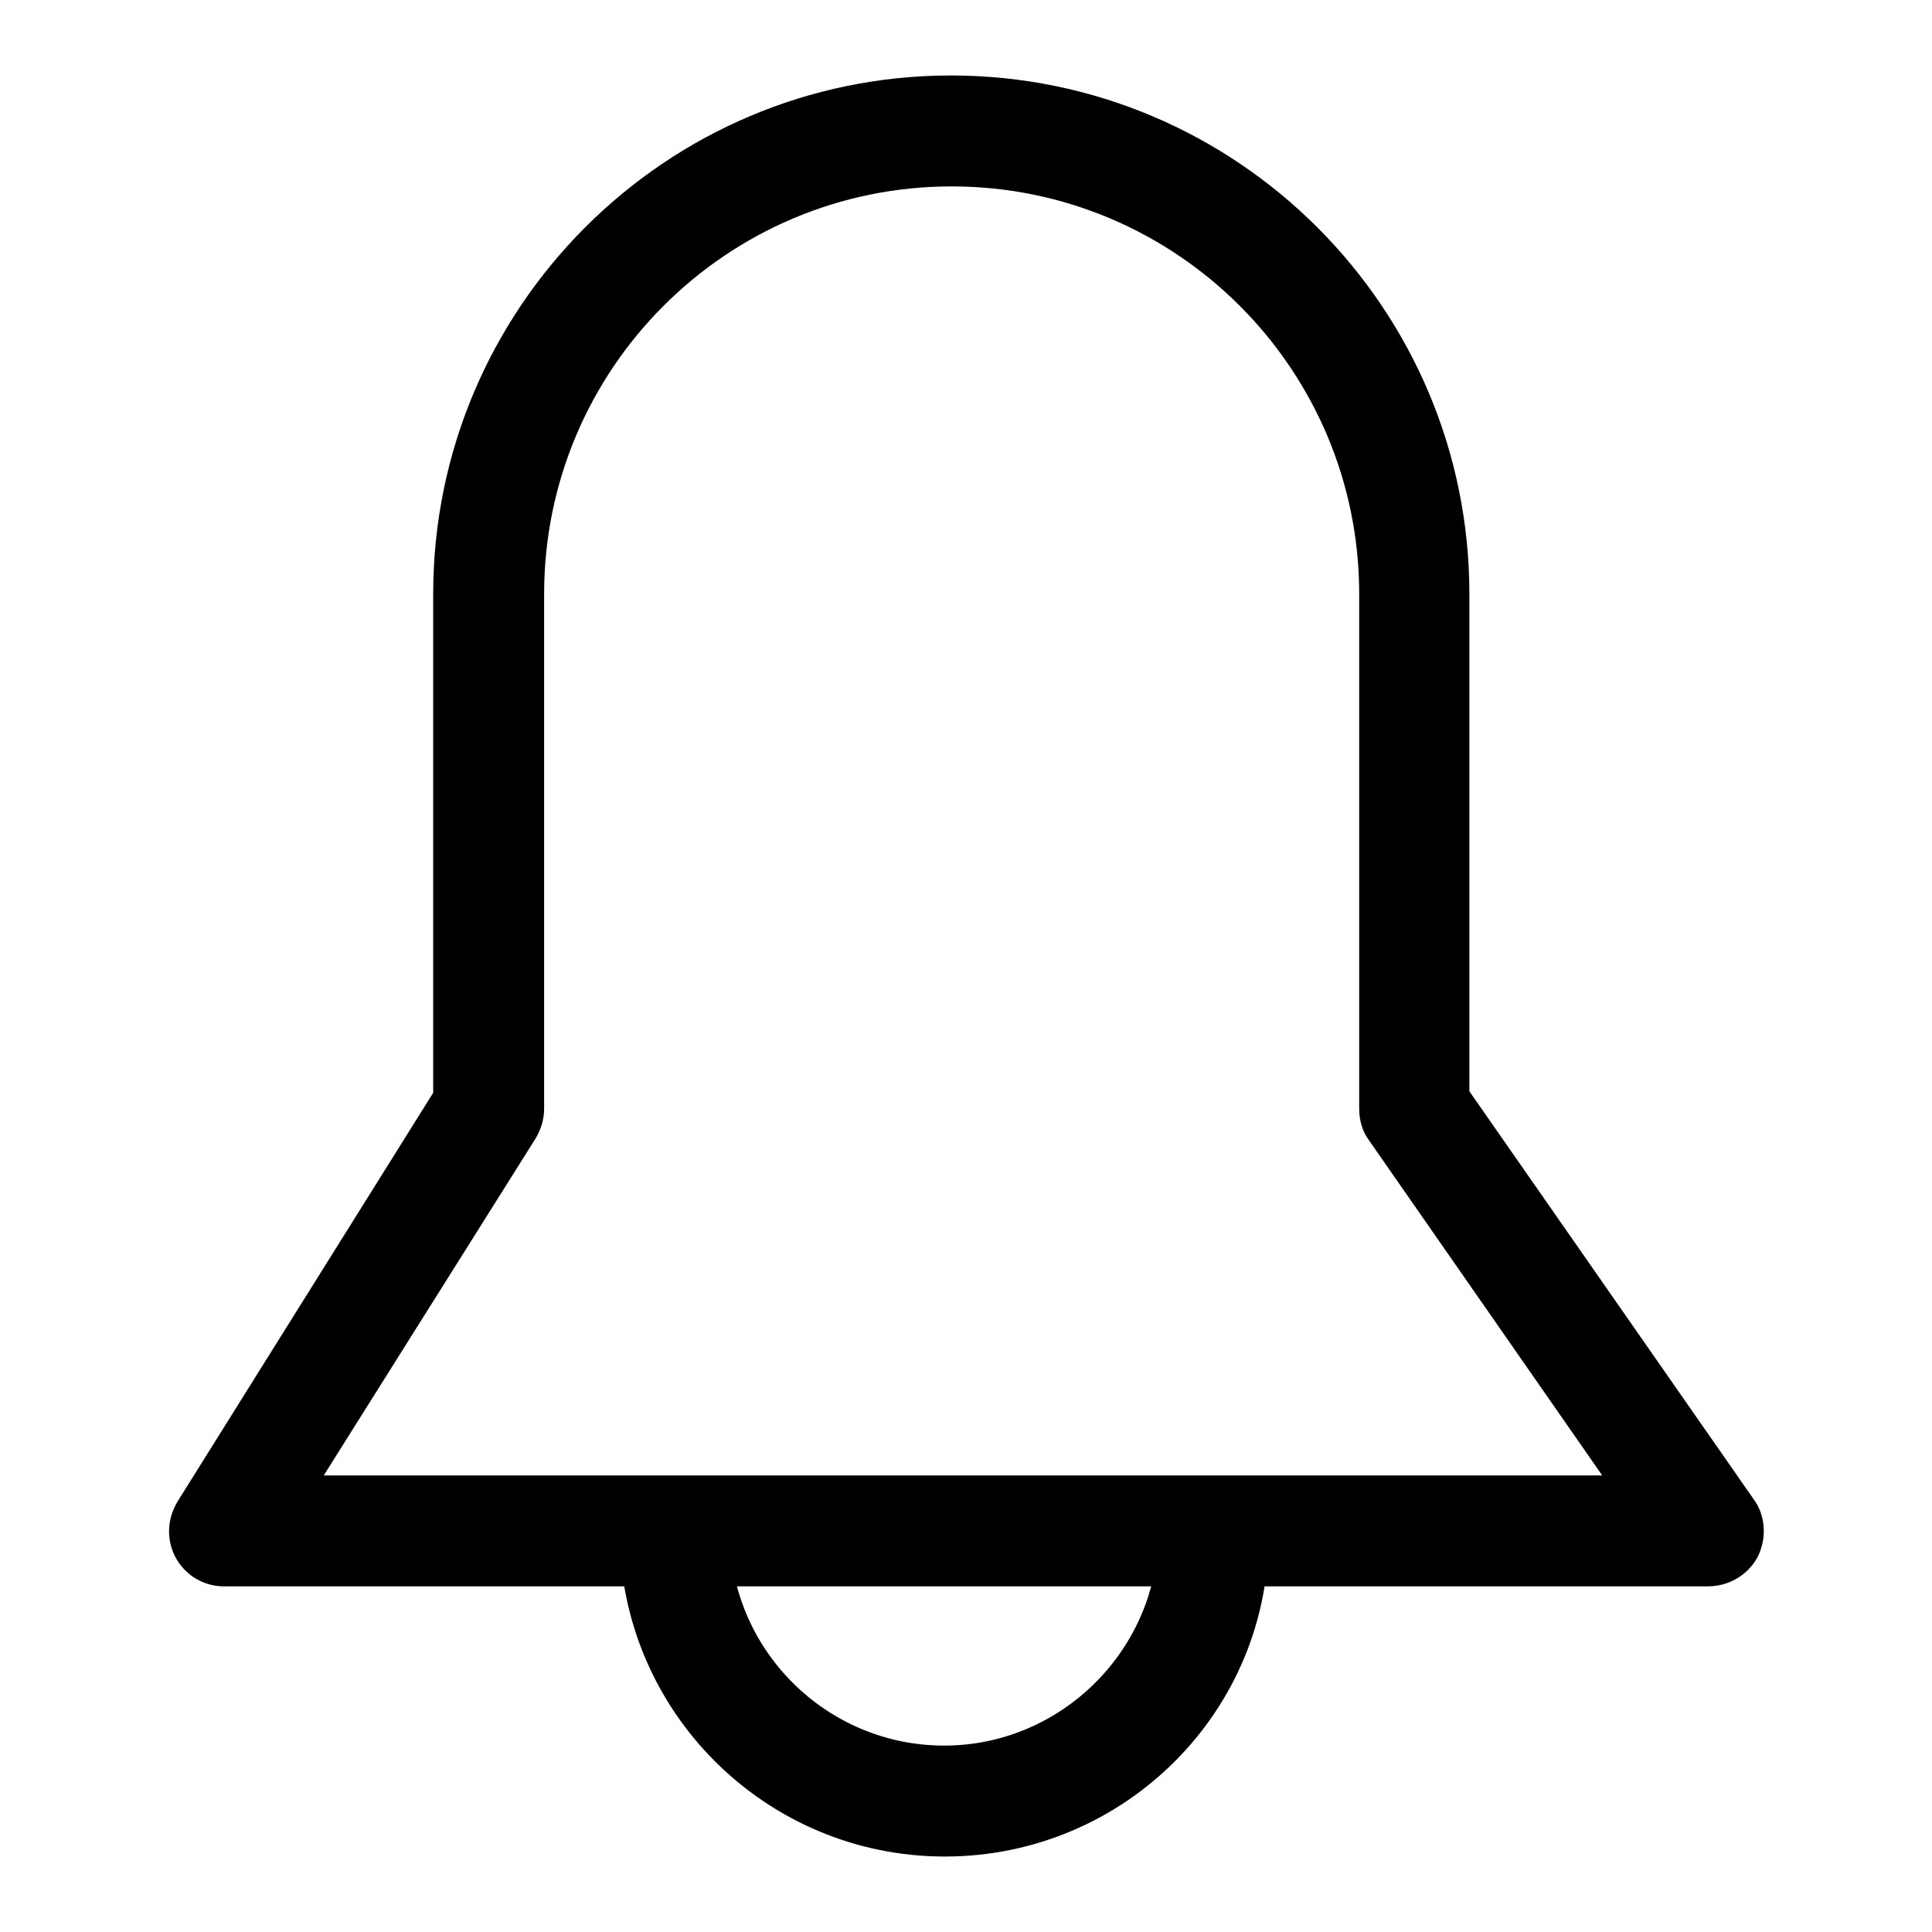 <?xml version="1.0" encoding="utf-8"?>
<!-- Svg Vector Icons : http://www.onlinewebfonts.com/icon -->
<!DOCTYPE svg PUBLIC "-//W3C//DTD SVG 1.1//EN" "http://www.w3.org/Graphics/SVG/1.1/DTD/svg11.dtd">
<svg version="1.1" xmlns="http://www.w3.org/2000/svg" xmlns:xlink="http://www.w3.org/1999/xlink" x="0px" y="0px" viewBox="0 0 256 256" enable-background="new 0 0 256 256" xml:space="preserve">
<g> <path fill="#000000" d="M226.3,210.2H29.7c-4.1,0-7.3-3.3-7.3-7.3c0-1.4,0.4-2.7,1.1-3.9l33.9-54.2l0-66.1 C57.4,40.8,88.2,10,126,10c37.9,0,68.7,30.8,68.7,68.7v65.9l37.7,54.1c1.6,2.2,1.7,5.2,0.5,7.6 C231.6,208.7,229.1,210.2,226.3,210.2L226.3,210.2z M42.9,195.5h169.4l-30.9-44.4c-0.9-1.2-1.3-2.7-1.3-4.2V78.7 c0-29.8-24.2-54-54-54c-29.8,0-54,24.2-54,54l0,68.2c0,1.4-0.4,2.7-1.1,3.9L42.9,195.5z"/> <path fill="#000000" d="M125.2,246c-23.8,0-43.1-19.3-43.1-43.1c0-4.1,3.3-7.3,7.3-7.3c4.1,0,7.3,3.3,7.3,7.3 c0,15.7,12.8,28.4,28.4,28.4s28.4-12.8,28.4-28.4c0-4.1,3.3-7.3,7.3-7.3c4.1,0,7.3,3.3,7.3,7.3C168.4,226.7,149,246,125.2,246z"/></g>
</svg>
